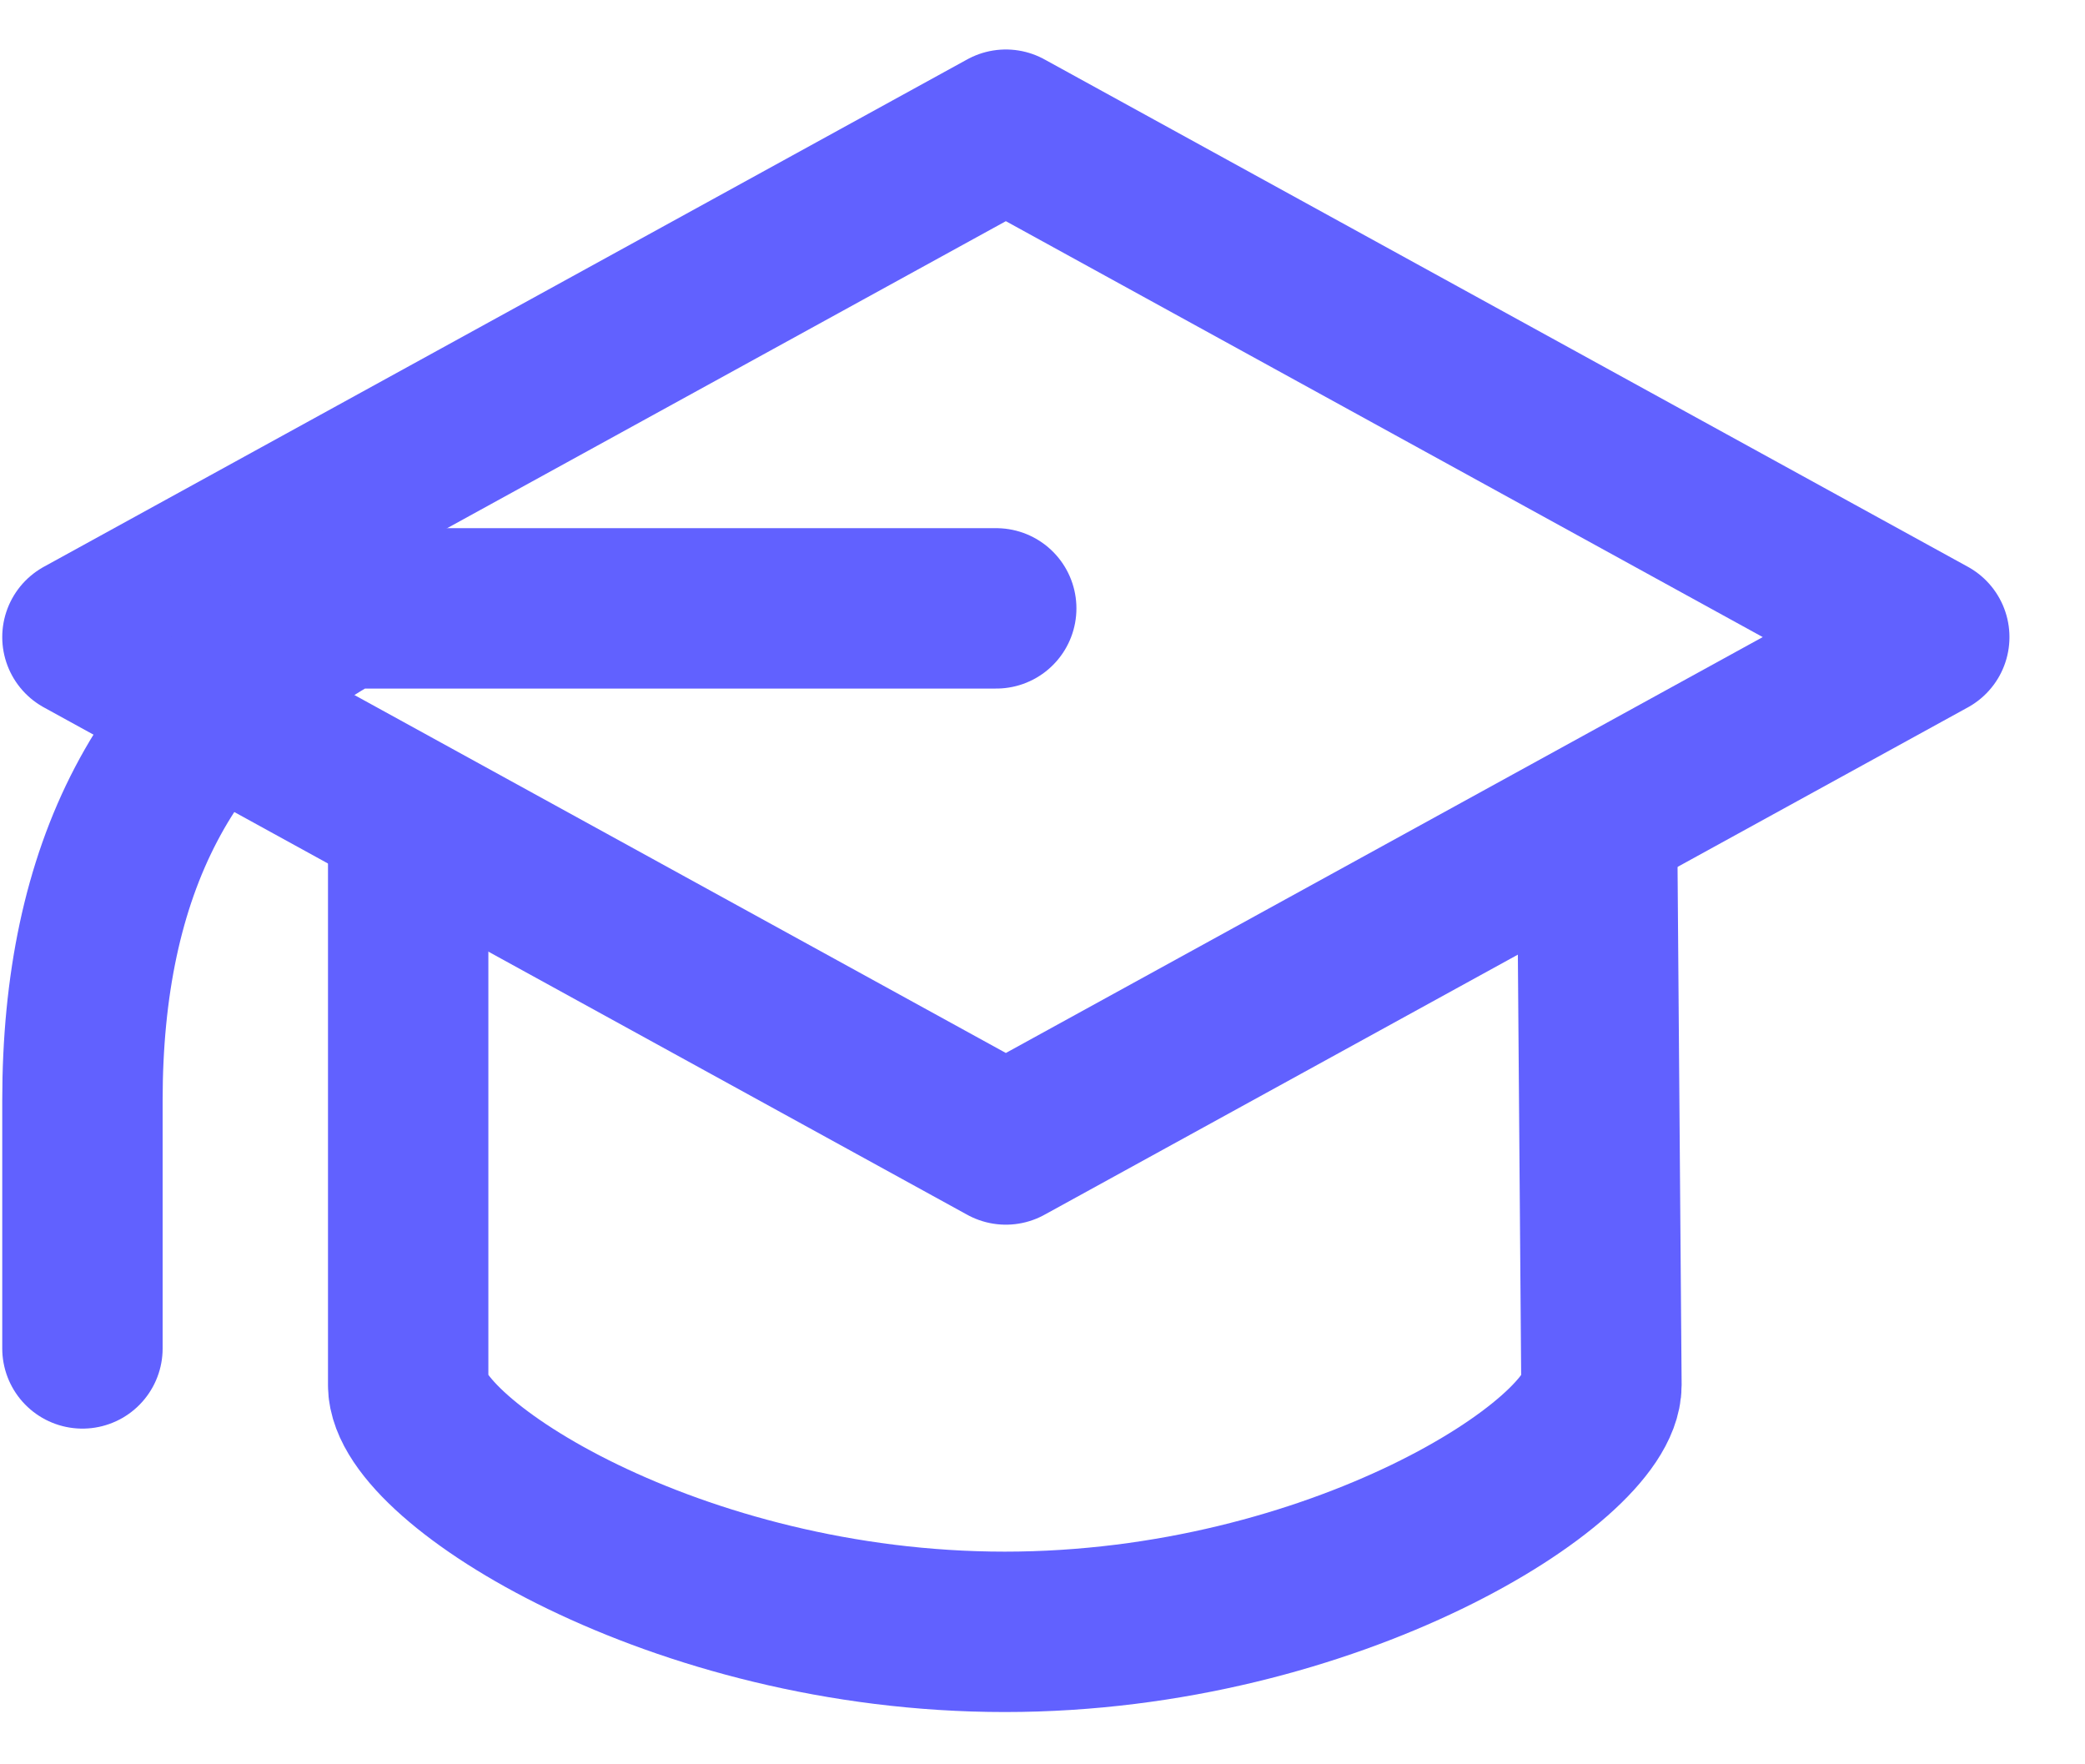 <?xml version="1.0" encoding="UTF-8"?>
<svg xmlns="http://www.w3.org/2000/svg" width="26" height="22" viewBox="0 0 26 22" fill="none">
  <path d="M24.058 7.944L12.543 1.617L1.028 7.944L12.543 14.271L24.058 7.944Z" stroke="#6161FF" stroke-width="2" stroke-linejoin="round"></path>
  <path d="M5.09 10.289V17.271C5.09 18.215 8.421 20.348 12.53 20.348C16.639 20.348 19.97 18.215 19.97 17.271L19.915 10.289" stroke="#6161FF" stroke-width="2" stroke-linejoin="round"></path>
  <path d="M1.028 16.814L1.028 13.722C1.028 10.848 2.059 8.792 4.288 7.586H12.423" stroke="#6161FF" stroke-width="2" stroke-linecap="round" stroke-linejoin="round"></path>
</svg>
